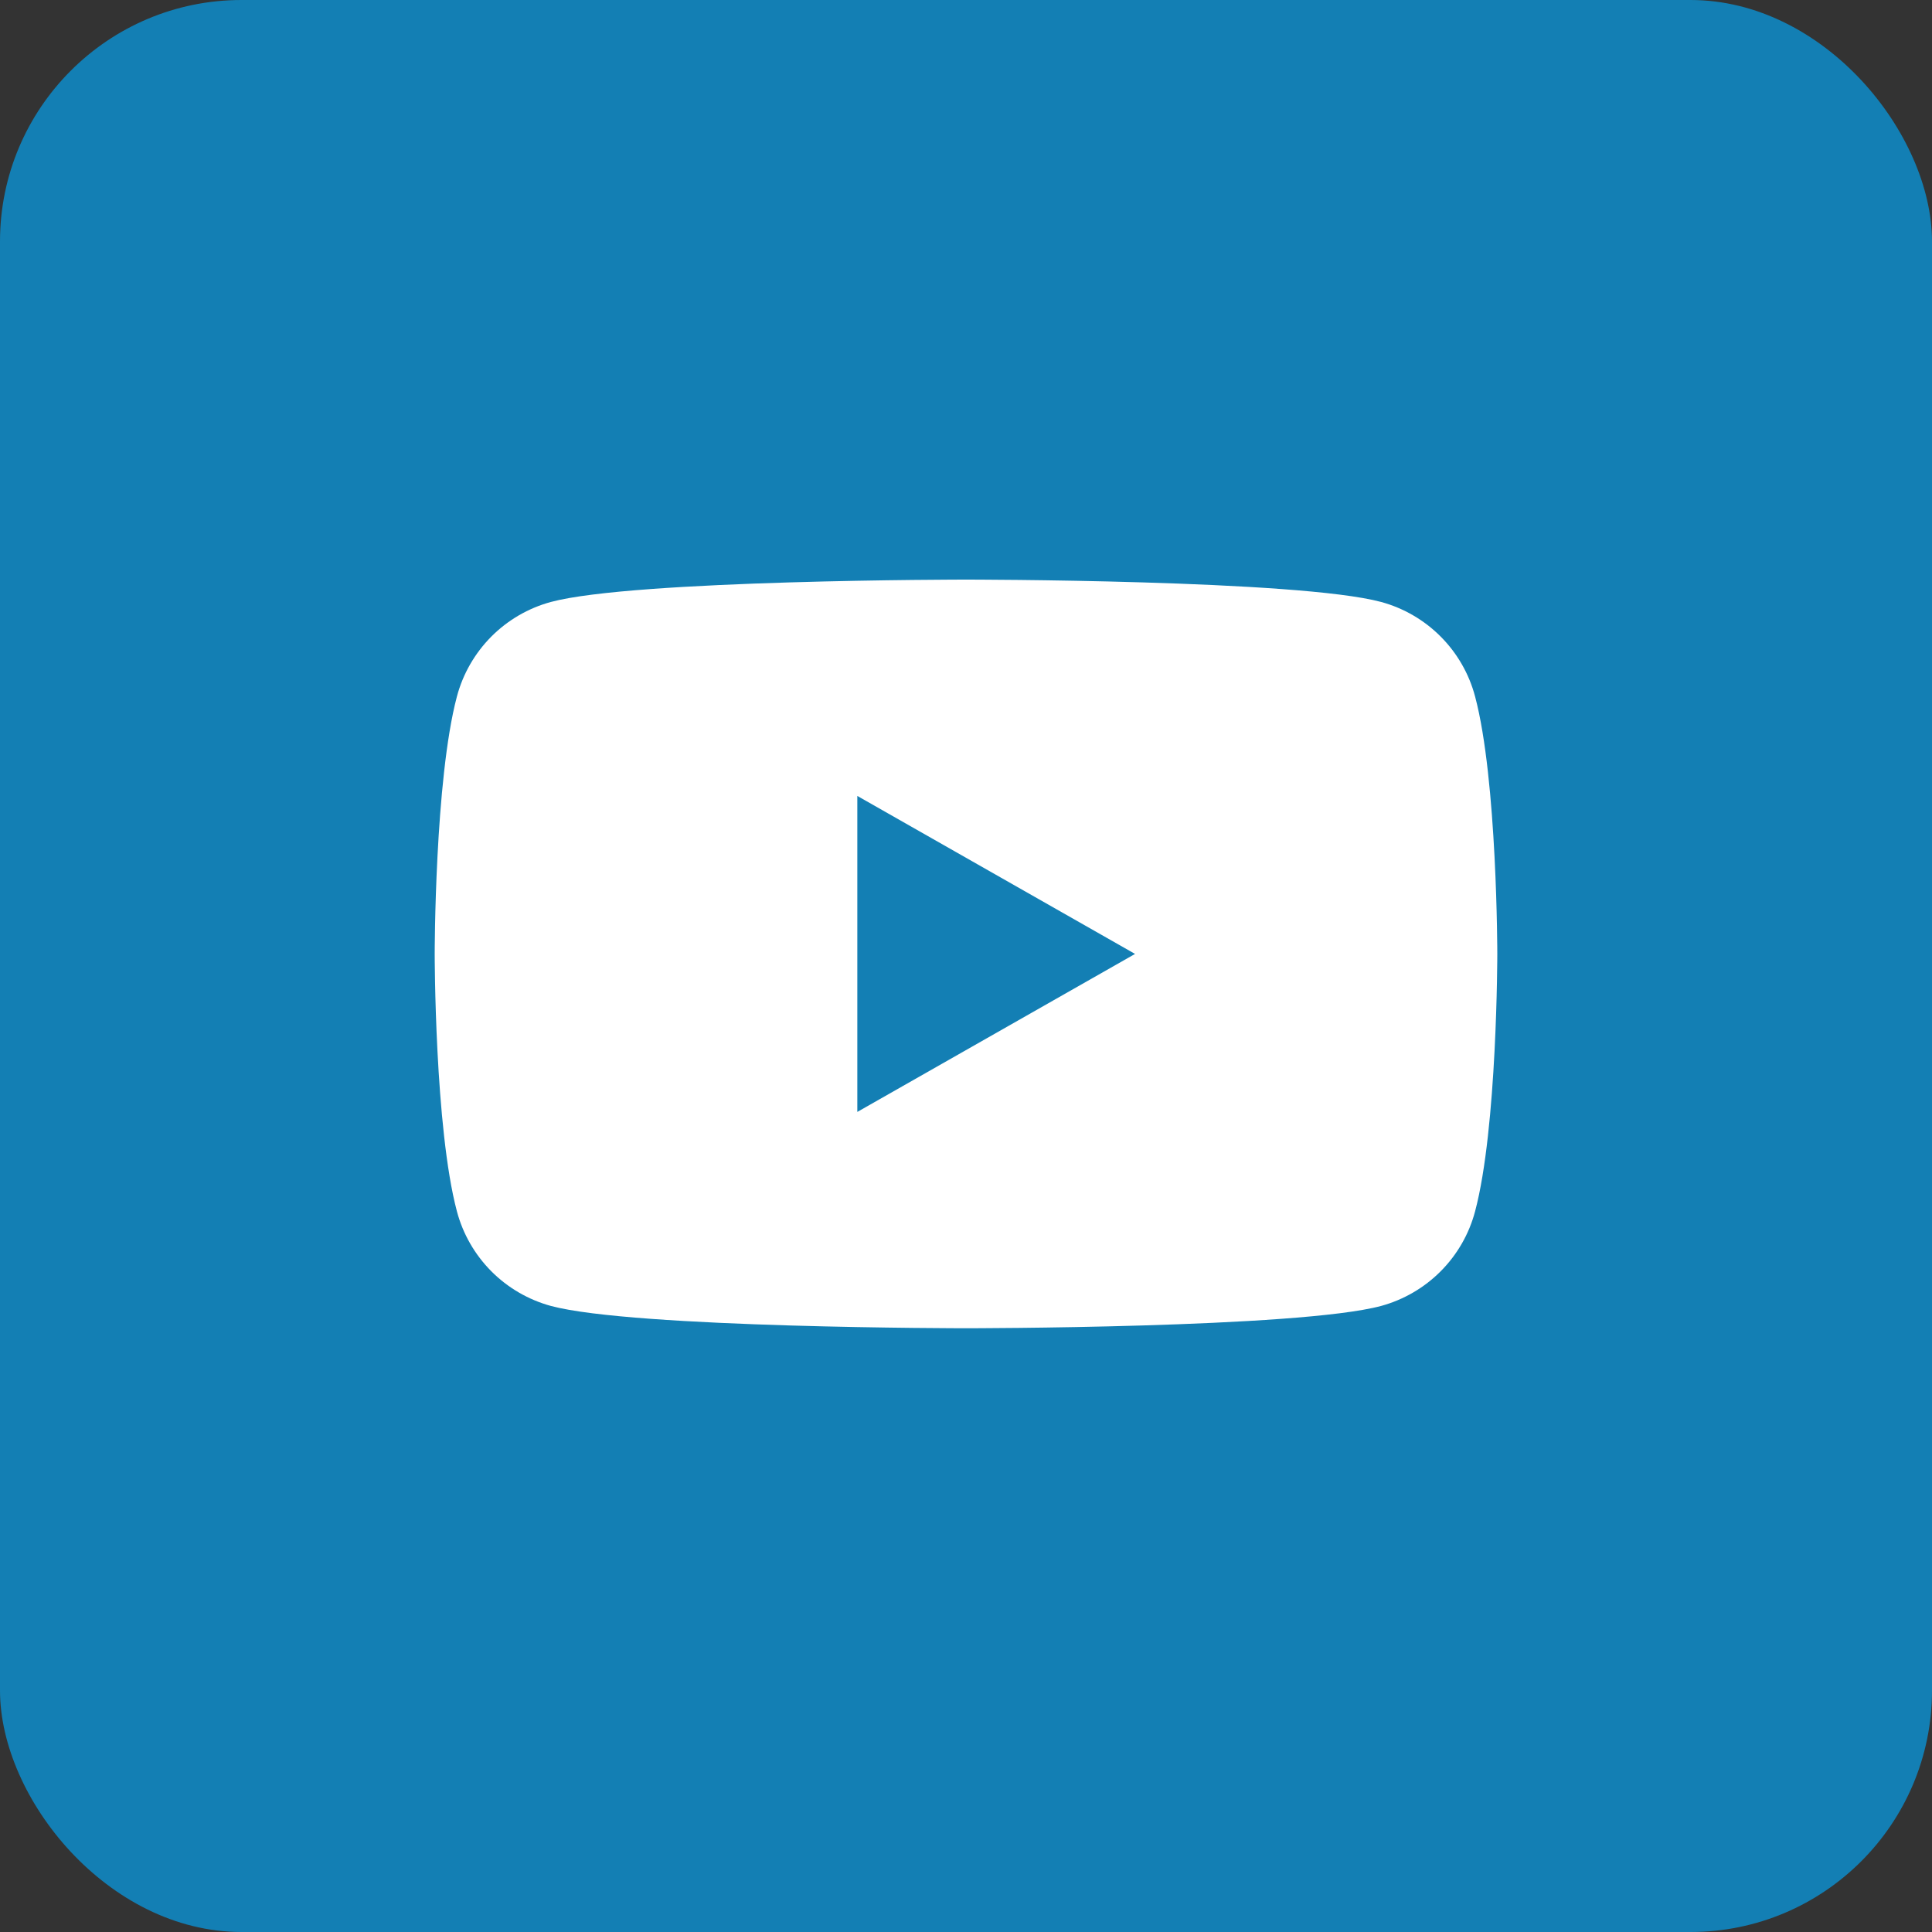 <svg width="32" height="32" viewBox="0 0 40 40" fill="none" xmlns="http://www.w3.org/2000/svg">
<rect x="0" y="0" width="40" height="40" fill="#333333" stroke="none"/>
<rect width="40" height="40" rx="5" fill="#137FB4"/>
<path d="M30.54 14.42C30.416 13.952 30.171 13.525 29.829 13.181C29.488 12.838 29.062 12.59 28.595 12.463C26.875 12 20 12 20 12C20 12 13.125 12 11.405 12.463C10.938 12.59 10.512 12.838 10.171 13.181C9.83 13.525 9.584 13.952 9.46 14.42C9 16.148 9 19.75 9 19.75C9 19.75 9 23.352 9.46 25.08C9.584 25.548 9.83 25.975 10.171 26.319C10.512 26.662 10.938 26.91 11.405 27.038C13.125 27.5 20 27.5 20 27.5C20 27.5 26.875 27.5 28.595 27.038C29.062 26.91 29.488 26.662 29.829 26.319C30.171 25.975 30.416 25.548 30.54 25.08C31 23.352 31 19.75 31 19.75C31 19.75 31 16.148 30.54 14.42Z" fill="white"/>
<path d="M17.75 23.021V16.479L23.5 19.75L17.75 23.021Z" fill="#137FB4"/>
</svg>
